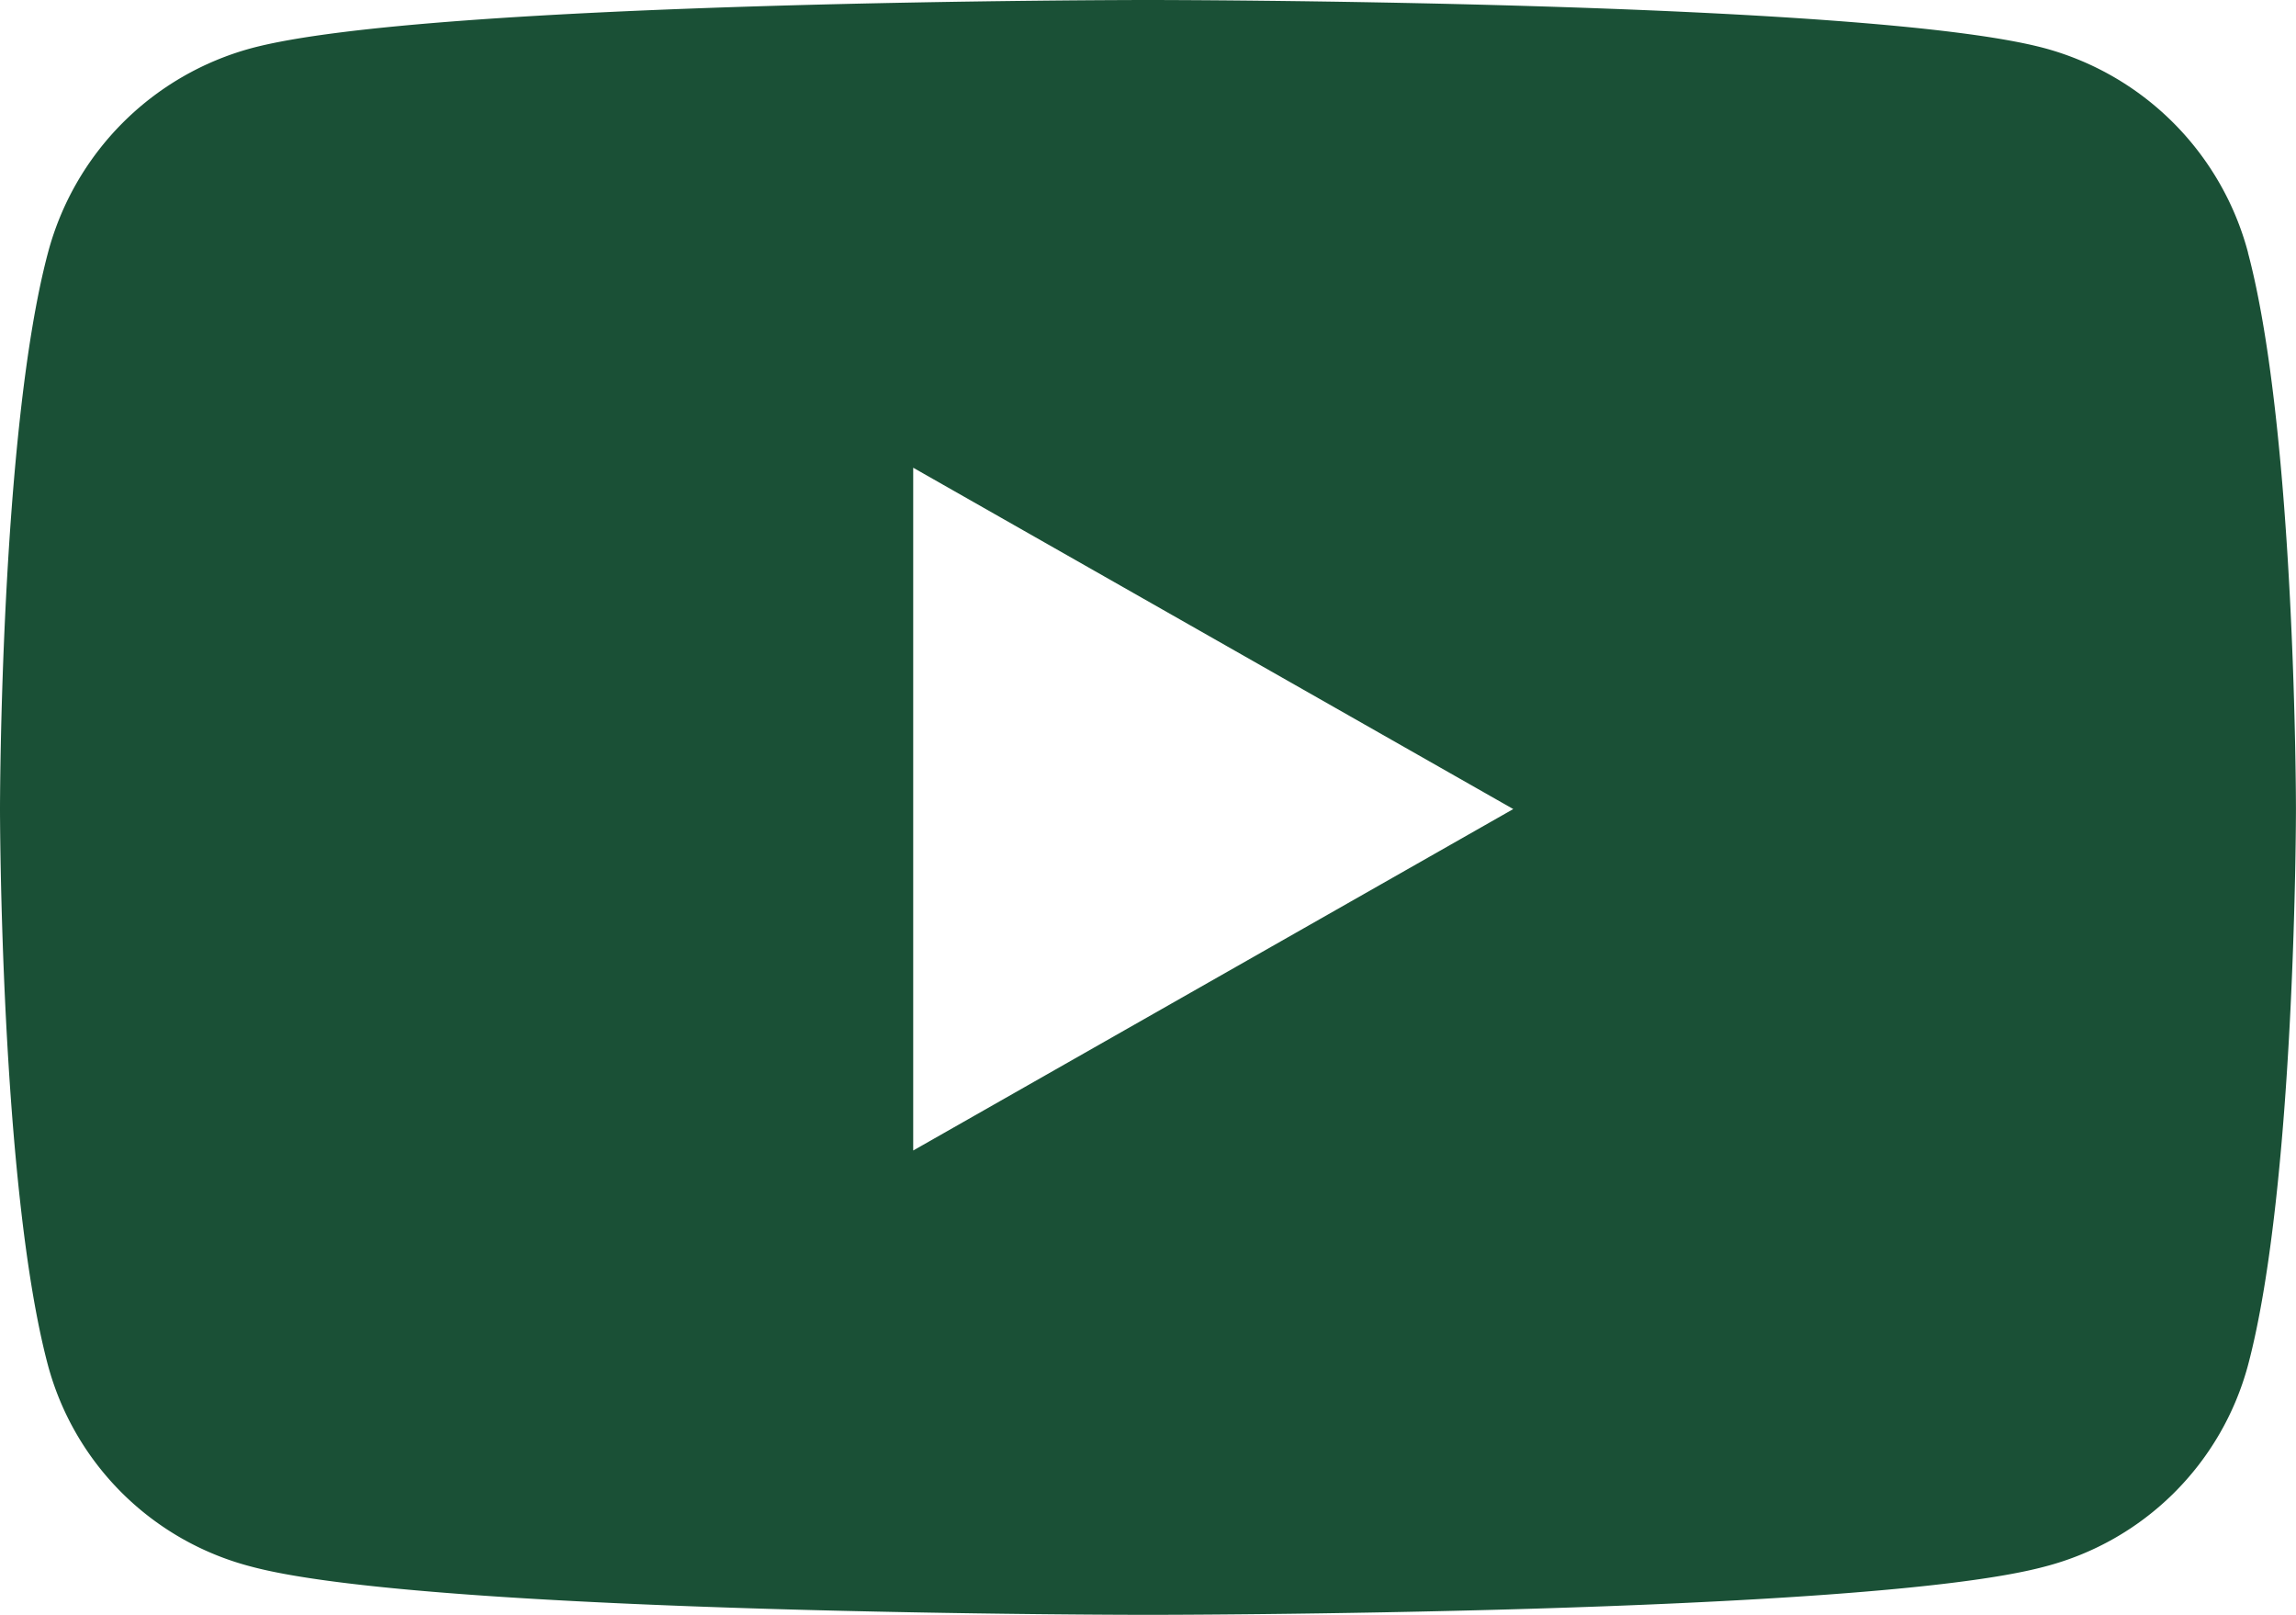 <svg id="Icon-youtube" xmlns="http://www.w3.org/2000/svg" width="44.683" height="31.417" viewBox="0 0 44.683 31.417">
  <path id="Icon_awesome-youtube" data-name="Icon awesome-youtube" d="M44.8,9.416a5.614,5.614,0,0,0-3.95-3.976C37.364,4.5,23.391,4.5,23.391,4.5s-13.973,0-17.457.94a5.615,5.615,0,0,0-3.95,3.976C1.05,12.923,1.05,20.24,1.05,20.24s0,7.317.934,10.825a5.531,5.531,0,0,0,3.95,3.913c3.485.94,17.457.94,17.457.94s13.973,0,17.457-.94a5.531,5.531,0,0,0,3.95-3.913c.934-3.507.934-10.825.934-10.825s0-7.317-.934-10.825ZM18.822,26.884V13.6L30.5,20.241,18.822,26.884Z" transform="translate(-1.05 -4.5)" fill="#1a5036"/>
</svg>
